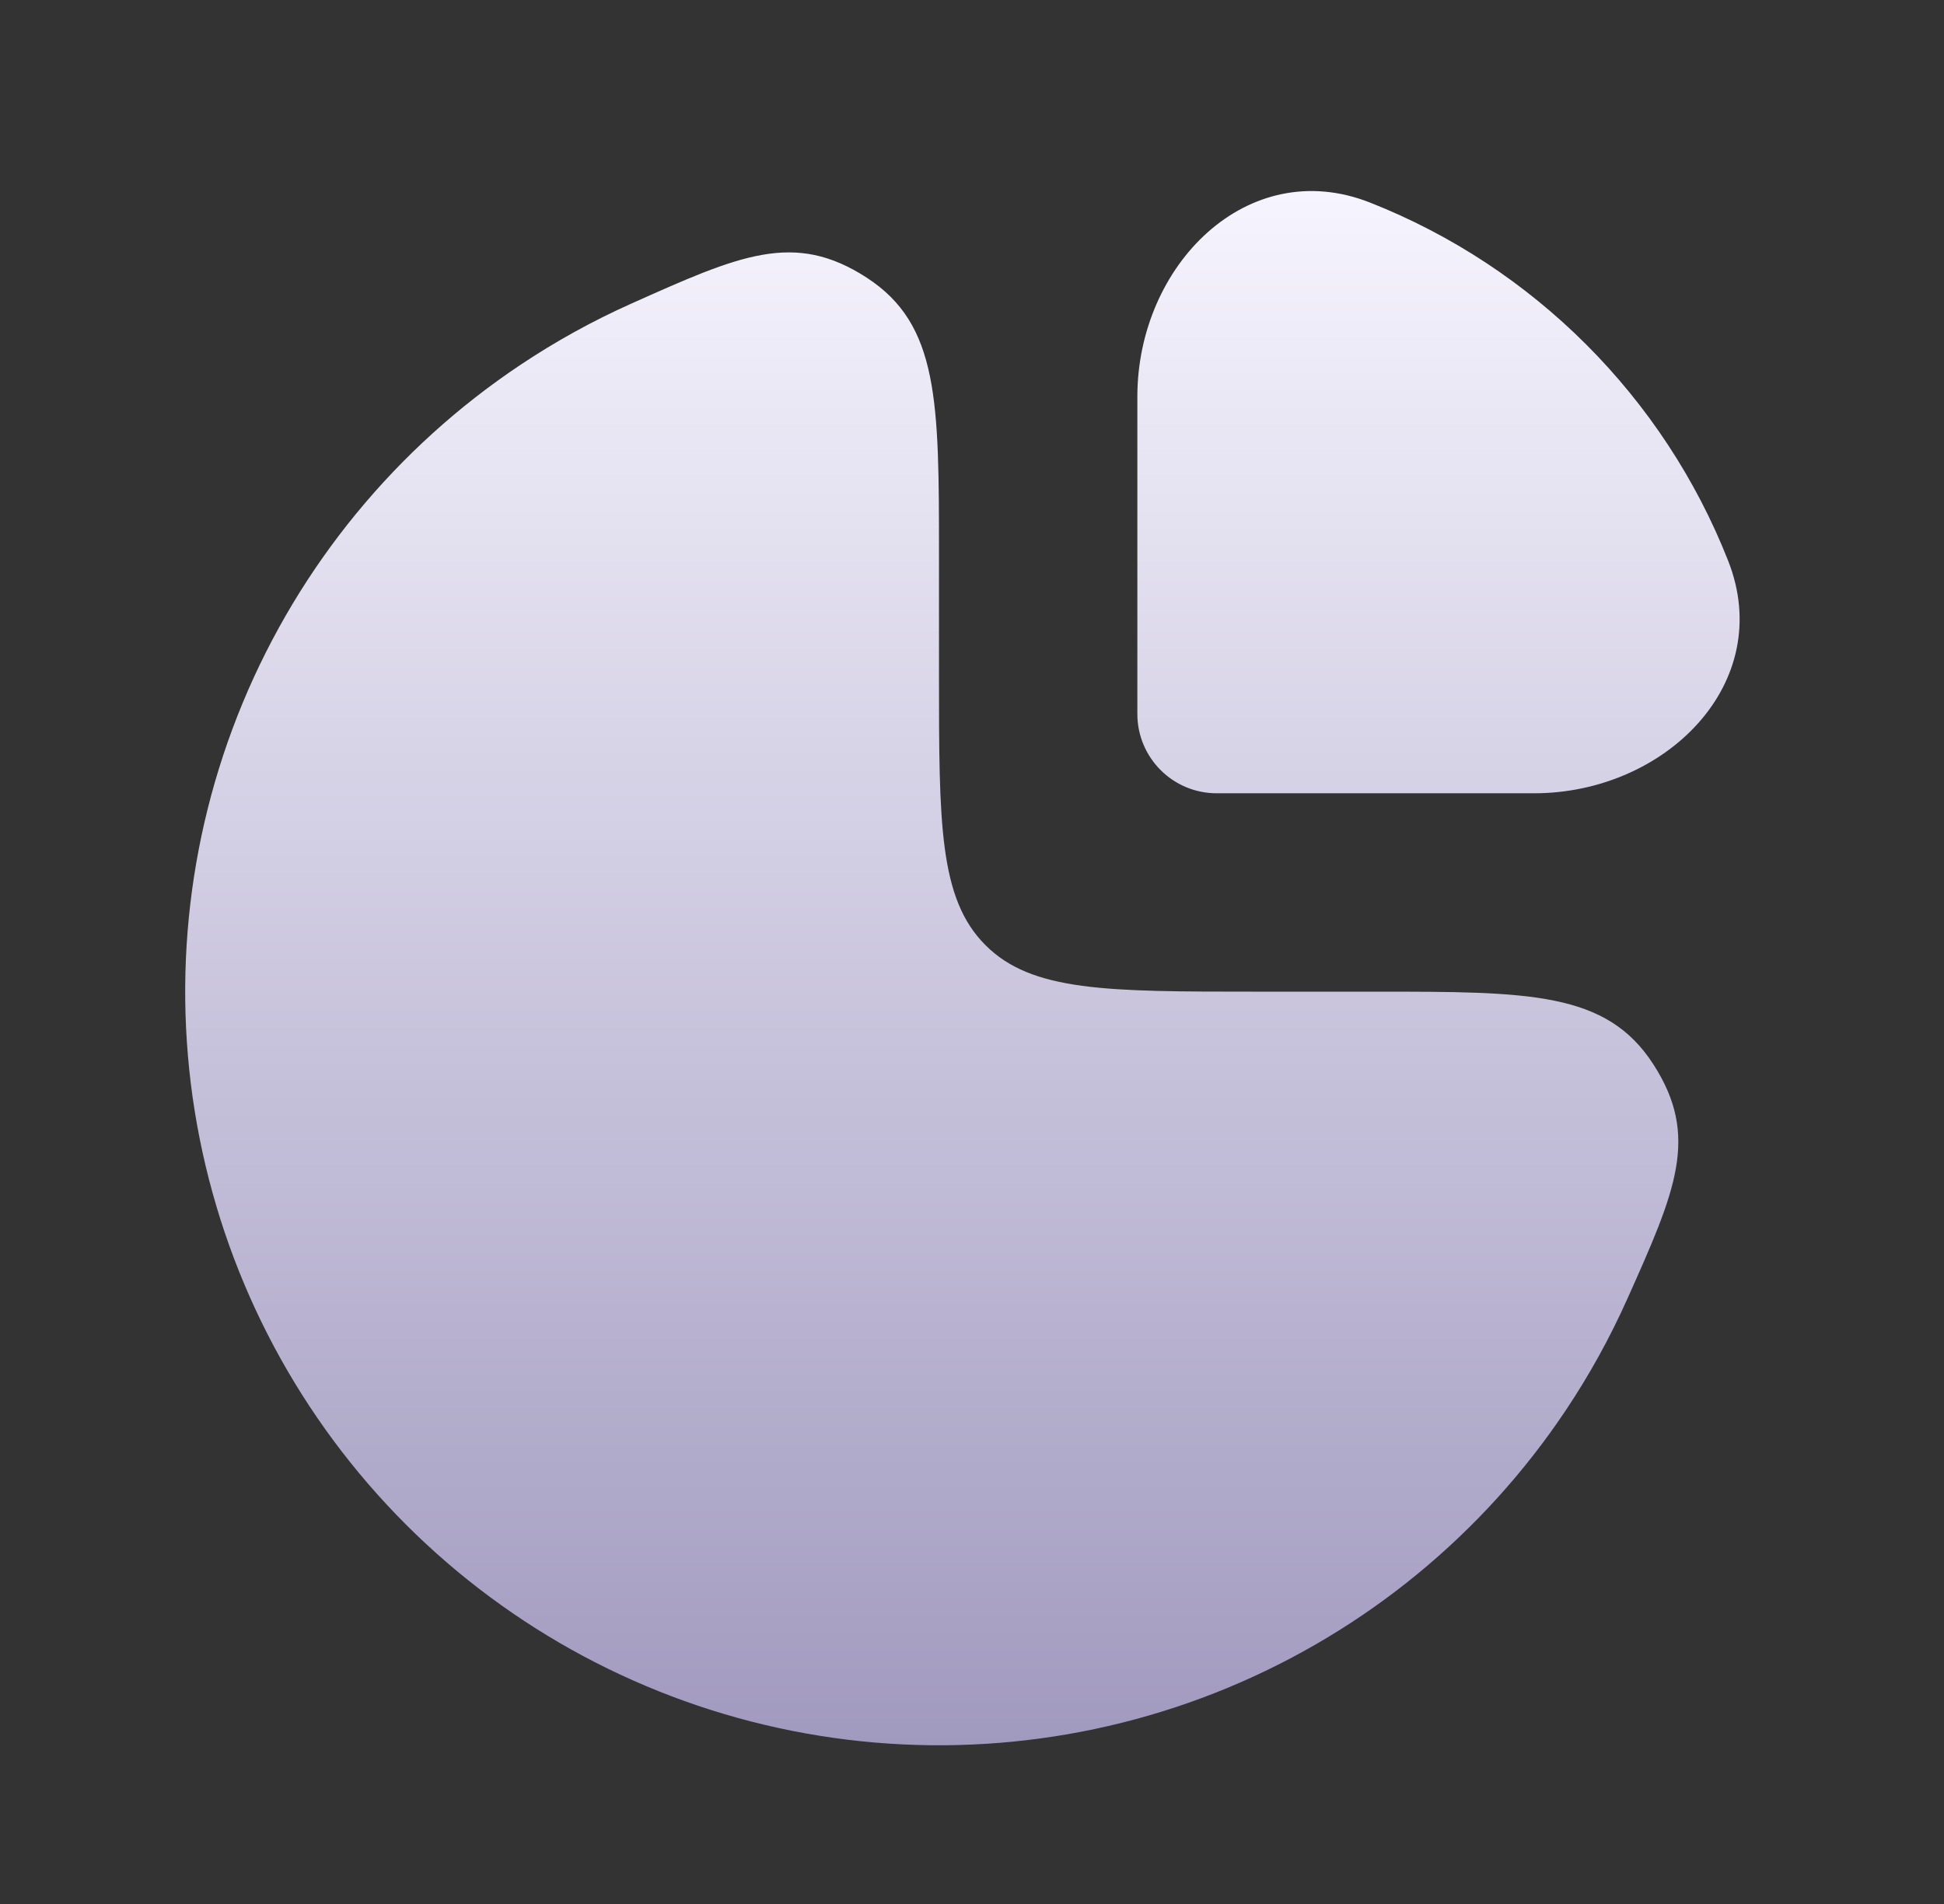 <svg width="49" height="48" viewBox="0 0 49 48" fill="none" xmlns="http://www.w3.org/2000/svg">
<rect x="0" y="0" width="49" height="48" fill="#333333" stroke="none"/>
<path d="M15.902 7.659C18.646 6.43 20.018 5.815 21.843 6.998C23.668 8.18 23.668 10.12 23.668 13.999V17C23.668 20.77 23.668 22.656 24.84 23.828C26.011 24.999 27.897 25 31.668 25H34.668C38.547 25 40.486 24.999 41.669 26.824C42.851 28.649 42.237 30.021 41.009 32.765C40.575 33.733 40.06 34.666 39.466 35.555C37.378 38.68 34.41 41.115 30.938 42.553C27.467 43.991 23.646 44.367 19.961 43.634C16.275 42.901 12.889 41.091 10.232 38.434C7.575 35.777 5.766 32.391 5.033 28.706C4.3 25.02 4.676 21.2 6.114 17.728C7.552 14.256 9.988 11.289 13.112 9.202C14.001 8.608 14.935 8.092 15.902 7.659ZM28.668 9.999C28.668 6.685 31.447 3.891 34.53 5.106C38.651 6.73 41.936 10.015 43.559 14.136C44.774 17.219 41.981 19.998 38.668 19.999H30.668C29.563 19.999 28.668 19.103 28.668 17.999V9.999Z" fill="url(#paint0_linear_1380_41875)"/>
<defs>
<linearGradient id="paint0_linear_1380_41875" x1="24.259" y1="4.816" x2="24.259" y2="43.999" gradientUnits="userSpaceOnUse">
<stop stop-color="#F6F4FE"/>
<stop offset="1" stop-color="#A19ABF"/>
</linearGradient>
</defs>
</svg>
